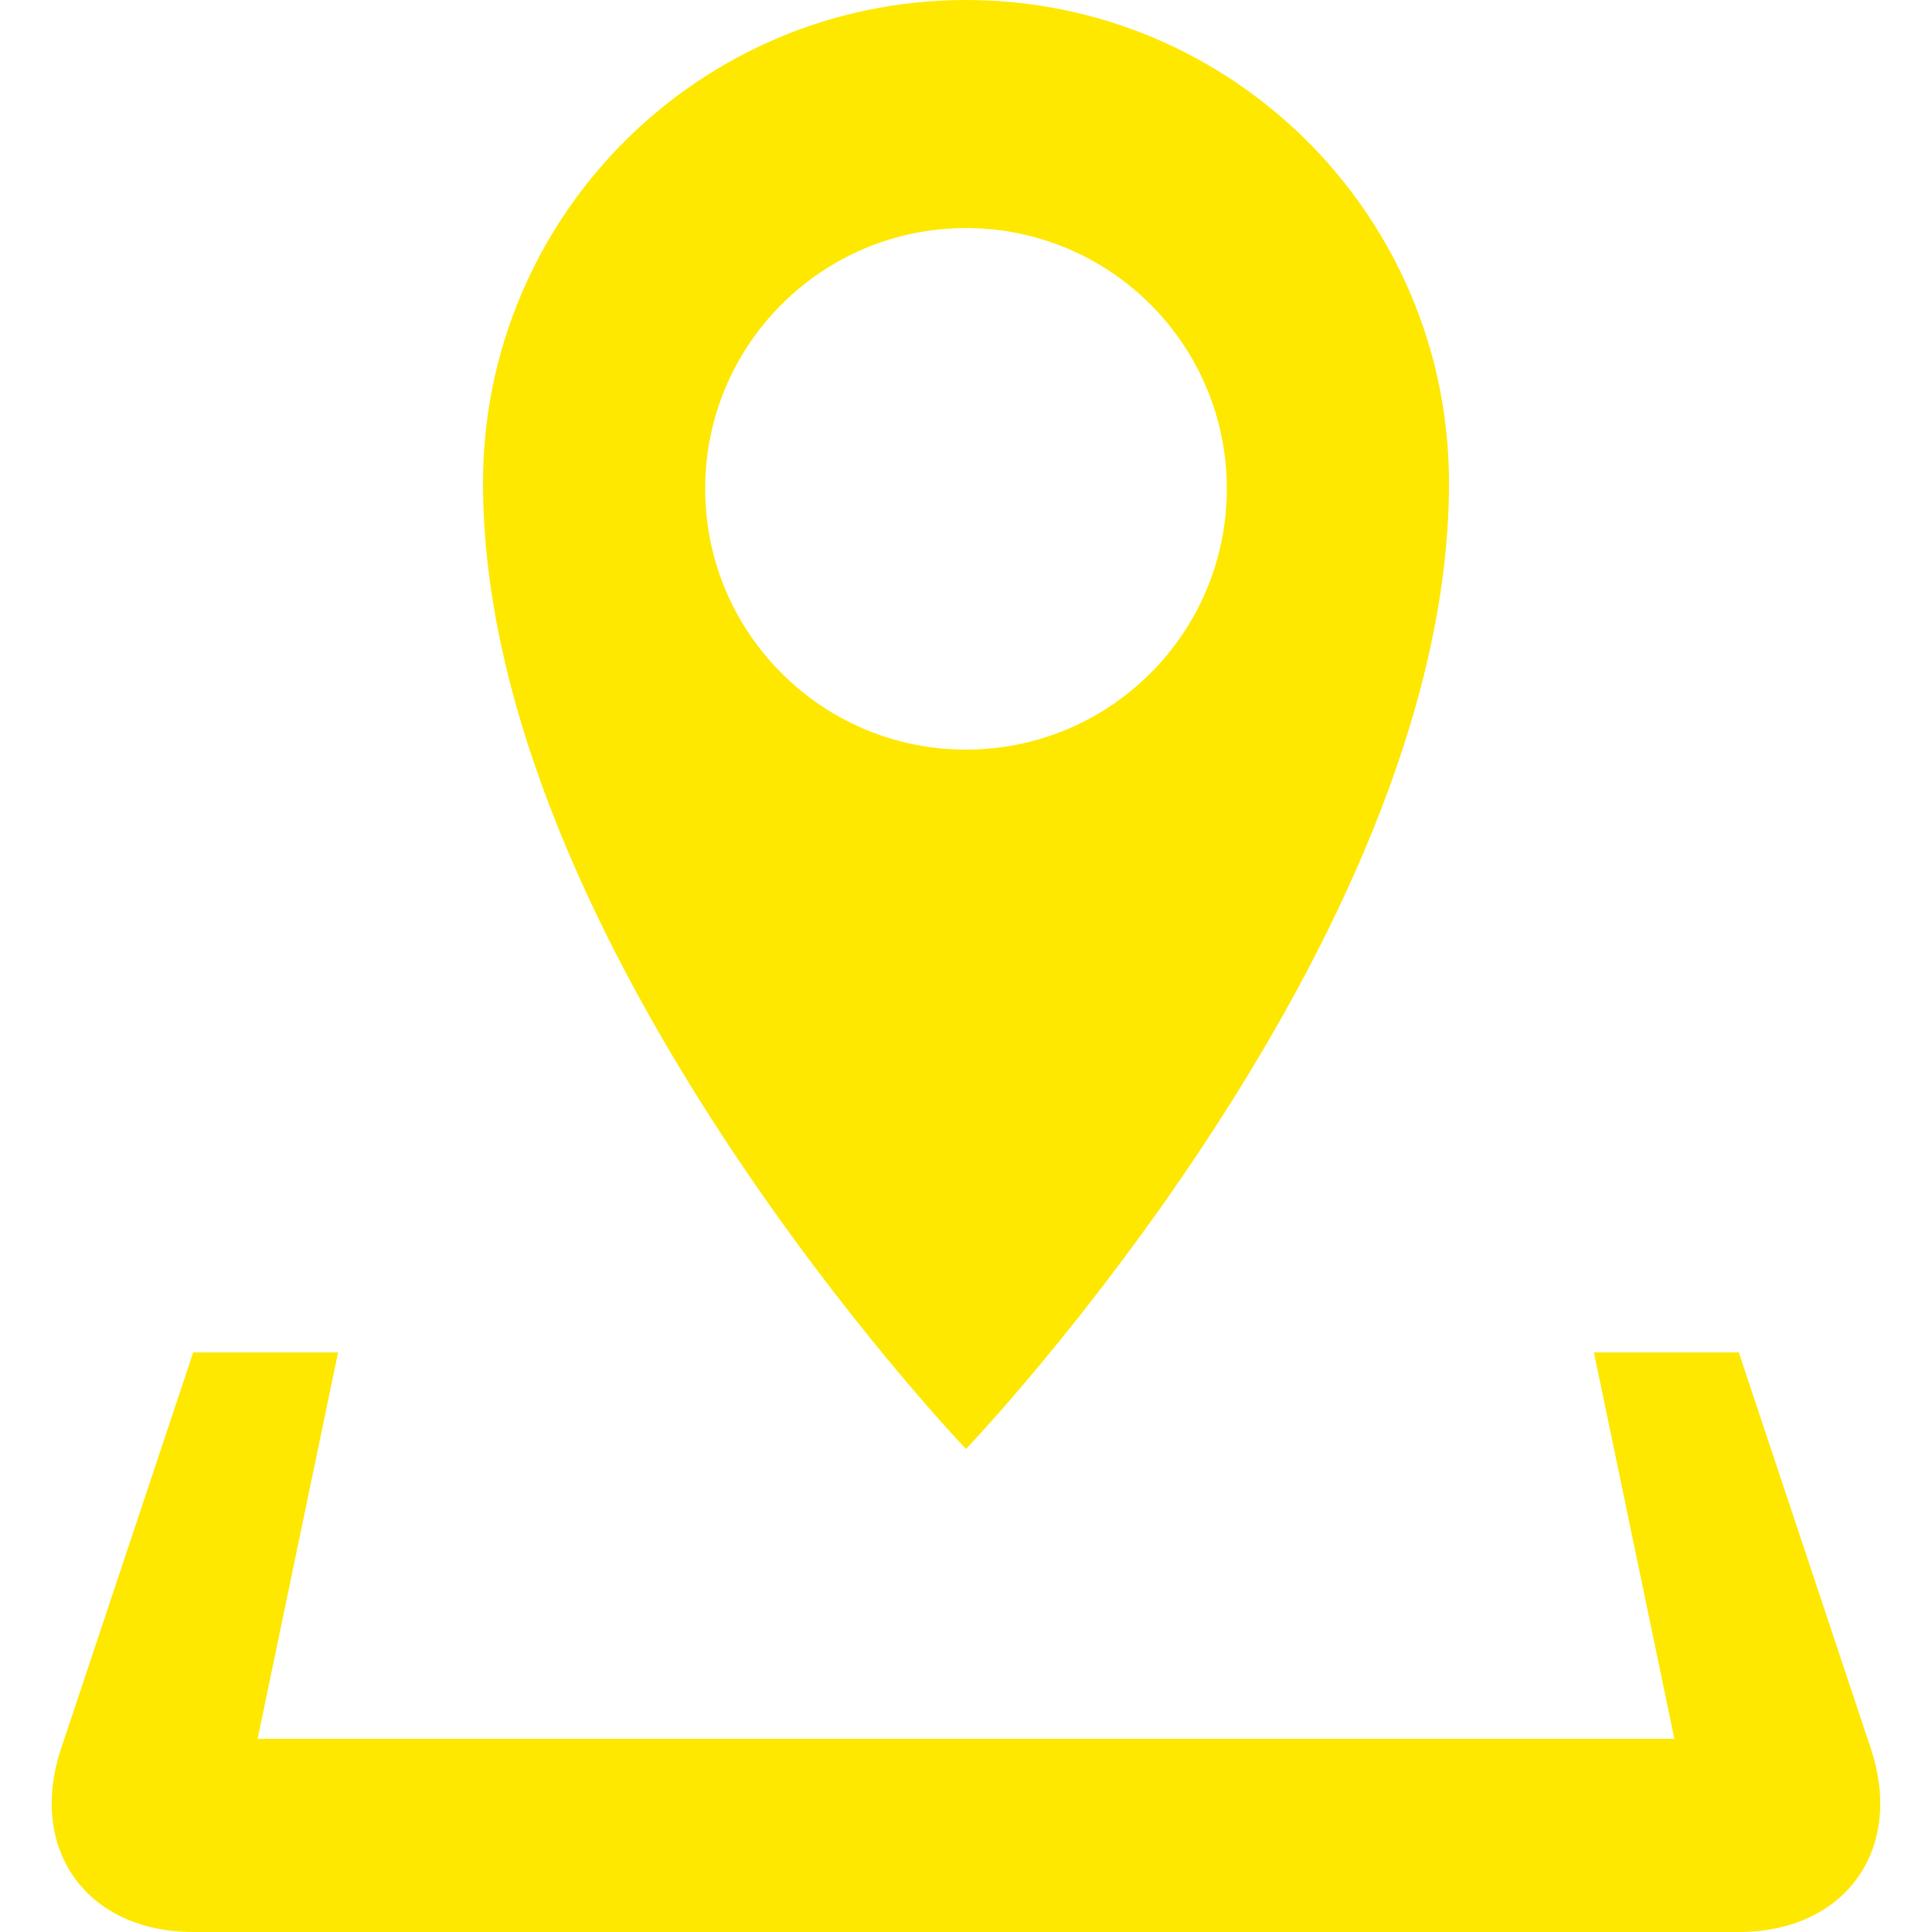 <?xml version="1.0" encoding="UTF-8"?>
<svg xmlns="http://www.w3.org/2000/svg" version="1.1" viewBox="0 0 20 20">
  <defs>
    <style>
      .cls-1 {
        fill: #fee800;
      }
    </style>
  </defs>
  <!-- Generator: Adobe Illustrator 28.7.1, SVG Export Plug-In . SVG Version: 1.2.0 Build 142)  -->
  <g>
    <g id="Location">
      <path class="cls-1" d="M19.367,18.102l-1.367-4.102h-1.5l.833,4H2.667l.833-4h-1.5l-1.368,4.102c-.347,1.044.268,1.898,1.368,1.898h16c1.1,0,1.715-.854,1.367-1.898ZM15,5c0-2.761-2.238-5-5-5s-5,2.239-5,5c0,4.775,5,10,5,10,0,0,5-5.225,5-10ZM7.3,5.06c0-1.491,1.208-2.699,2.7-2.699s2.7,1.208,2.7,2.699c0,1.492-1.209,2.7-2.7,2.7s-2.7-1.209-2.7-2.7Z"/>
    </g>
  </g>
</svg>